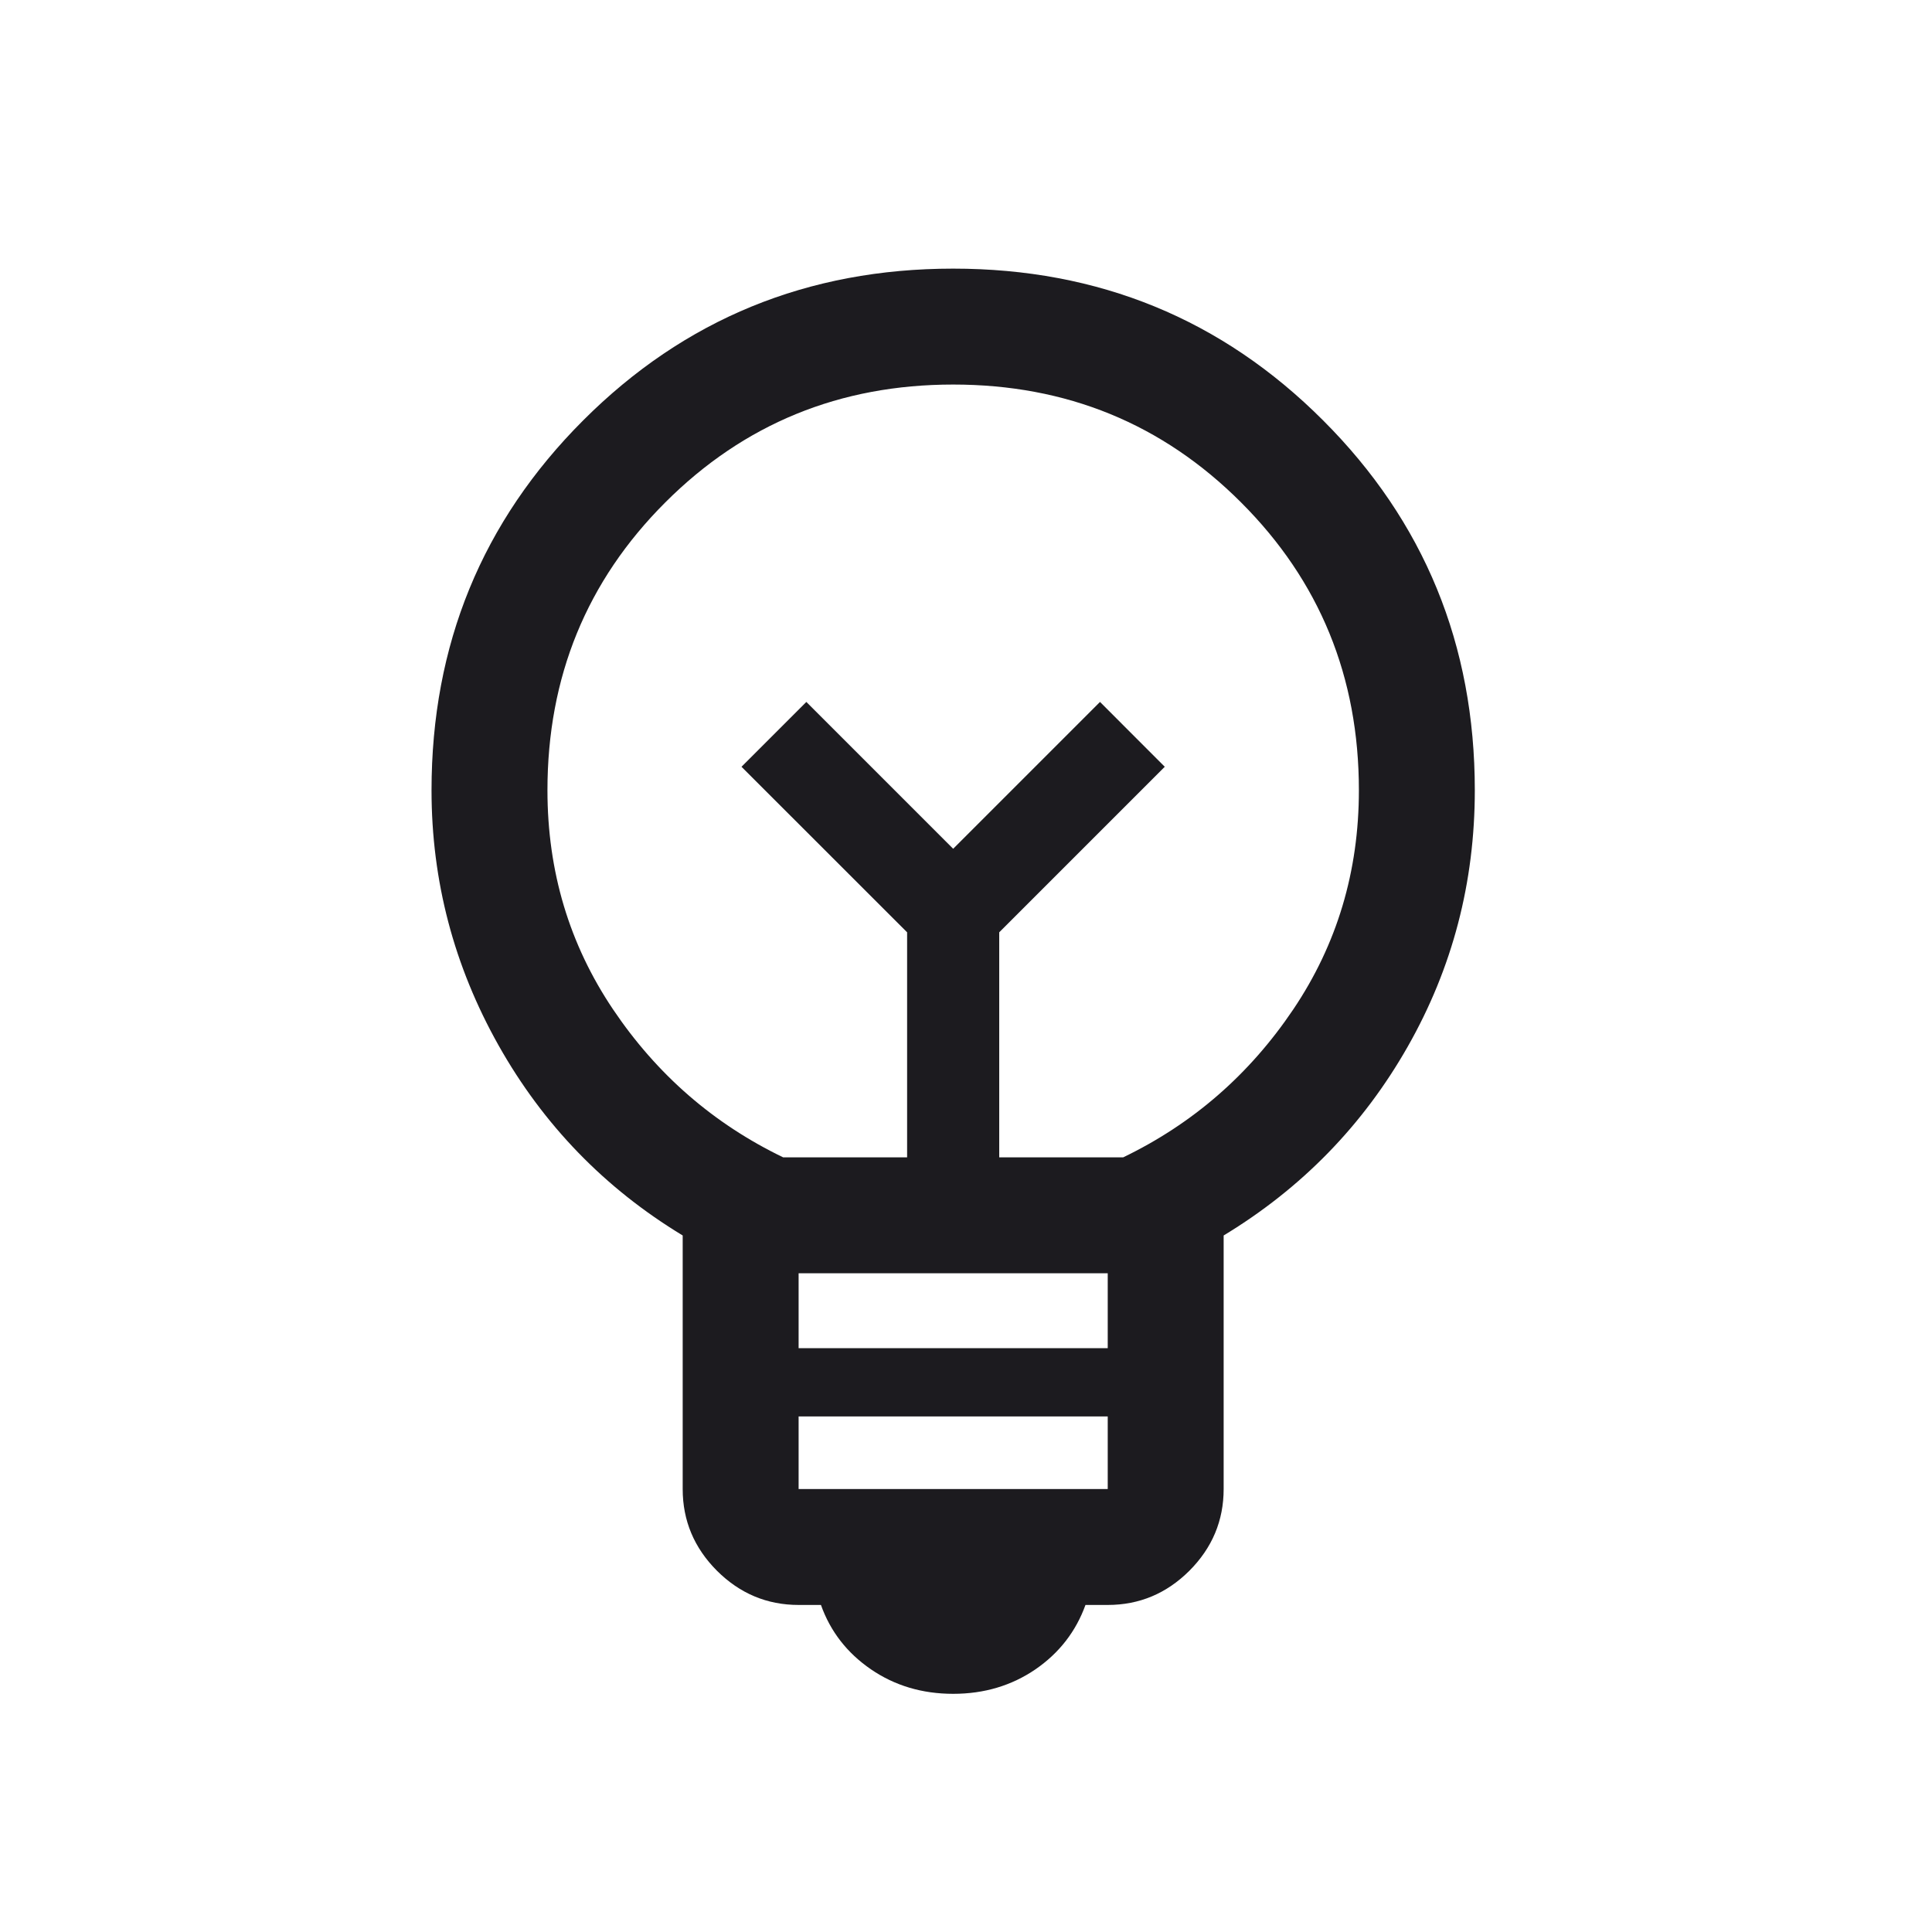 <svg width="25" height="25" viewBox="0 0 25 25" fill="none" xmlns="http://www.w3.org/2000/svg">
<mask id="mask0_1065_15931" style="mask-type:alpha" maskUnits="userSpaceOnUse" x="0" y="0" width="25" height="25">
<rect x="0.334" y="0.976" width="24" height="24" fill="#D9D9D9"/>
</mask>
<g mask="url(#mask0_1065_15931)">
<path d="M12.334 21.918C11.933 21.918 11.578 21.812 11.27 21.601C10.961 21.389 10.745 21.111 10.623 20.768H10.334C9.925 20.768 9.573 20.62 9.277 20.325C8.982 20.029 8.834 19.677 8.834 19.268V15.987C7.825 15.376 7.031 14.556 6.452 13.528C5.873 12.499 5.584 11.399 5.584 10.226C5.584 8.344 6.238 6.748 7.547 5.439C8.856 4.13 10.452 3.476 12.334 3.476C14.216 3.476 15.812 4.13 17.12 5.439C18.43 6.748 19.084 8.344 19.084 10.226C19.084 11.419 18.795 12.525 18.216 13.543C17.637 14.561 16.843 15.376 15.834 15.987V19.268C15.834 19.677 15.686 20.029 15.391 20.325C15.095 20.62 14.743 20.768 14.334 20.768H14.046C13.922 21.111 13.707 21.389 13.399 21.601C13.09 21.812 12.735 21.918 12.334 21.918ZM10.334 19.268H14.334V18.329H10.334V19.268ZM10.334 17.445H14.334V16.476H10.334V17.445ZM10.134 14.976H11.738V12.064L9.595 9.922L10.434 9.083L12.334 10.983L14.234 9.083L15.072 9.922L12.93 12.064V14.976H14.534C15.434 14.542 16.167 13.905 16.734 13.063C17.301 12.221 17.584 11.276 17.584 10.226C17.584 8.759 17.076 7.517 16.059 6.501C15.042 5.484 13.801 4.976 12.334 4.976C10.867 4.976 9.626 5.484 8.609 6.501C7.592 7.517 7.084 8.759 7.084 10.226C7.084 11.276 7.367 12.221 7.934 13.063C8.501 13.905 9.234 14.542 10.134 14.976Z" fill="#1C1B1F"/>
</g>
</svg>

